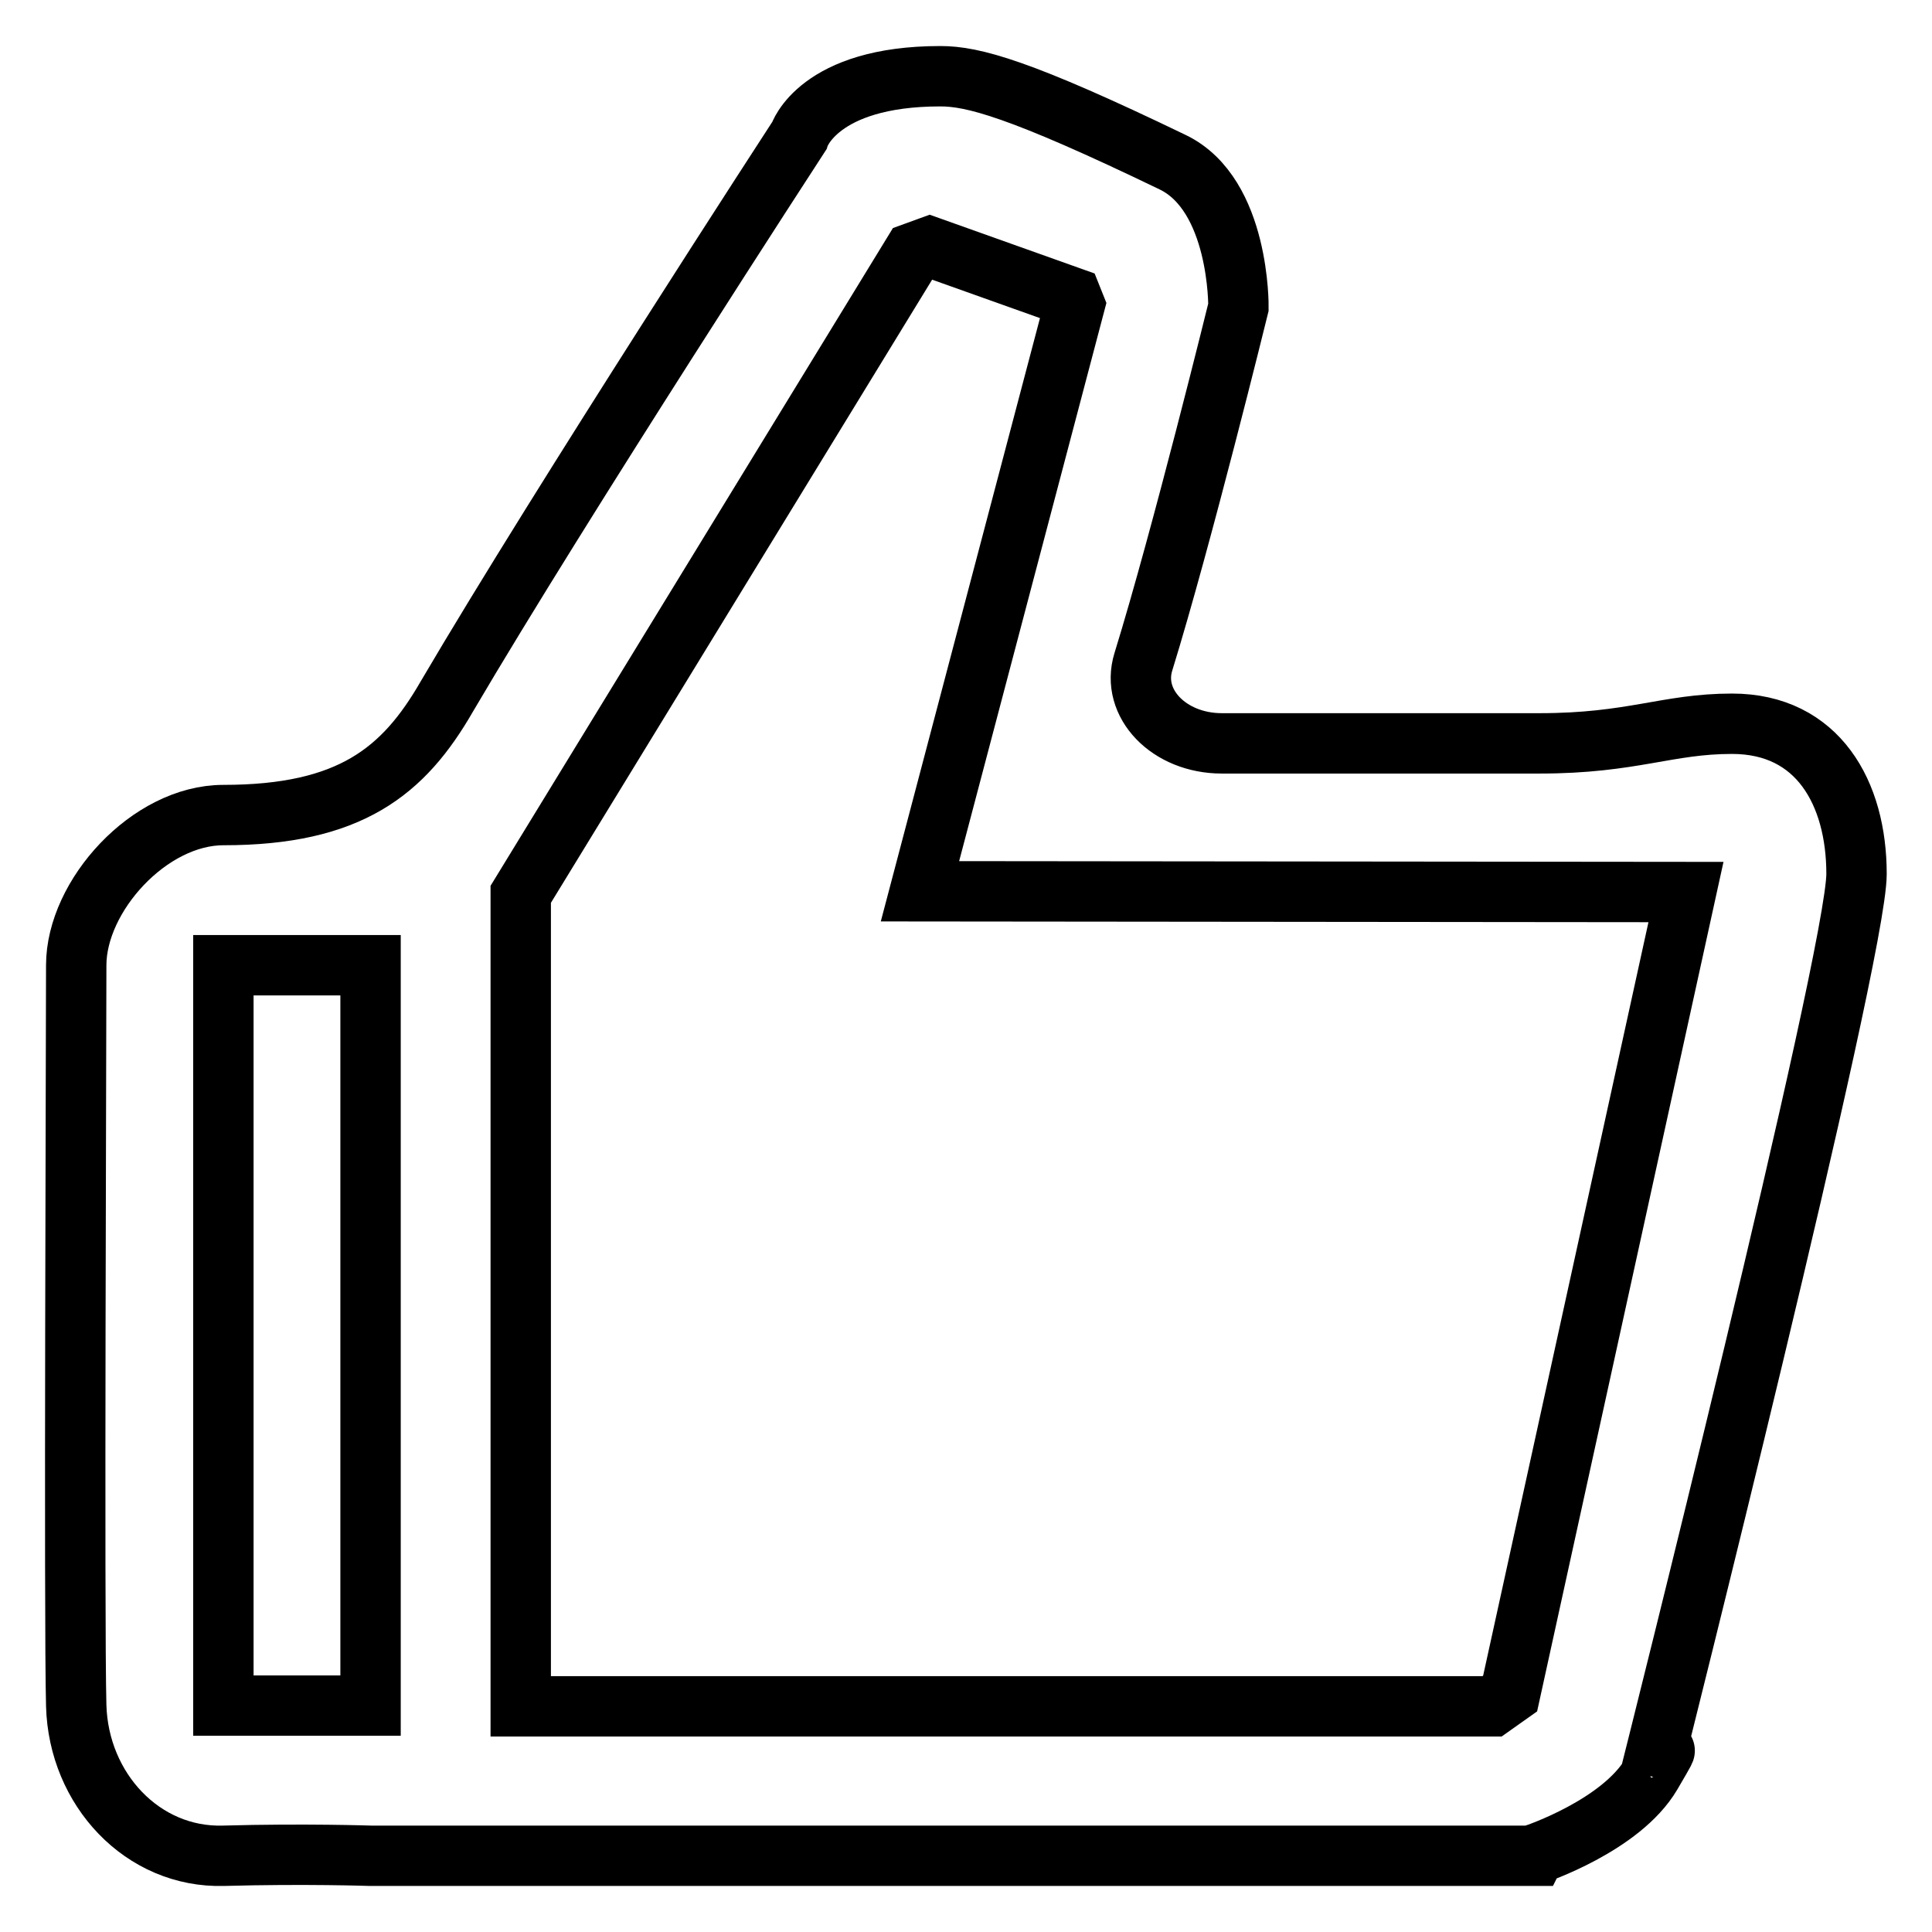 <?xml version="1.0" encoding="utf-8"?>
<!-- Svg Vector Icons : http://www.onlinewebfonts.com/icon -->
<!DOCTYPE svg PUBLIC "-//W3C//DTD SVG 1.1//EN" "http://www.w3.org/Graphics/SVG/1.1/DTD/svg11.dtd">
<svg version="1.1" xmlns="http://www.w3.org/2000/svg" xmlns:xlink="http://www.w3.org/1999/xlink" x="0px" y="0px" viewBox="0 0 256 256" enable-background="new 0 0 256 256" xml:space="preserve">
<g><g><path stroke-width="8" fill-opacity="0" stroke="#000000"  d="M218.8,234.7c0,0,4-6.4,0,0.4c-4,6.8-15.4,10.6-15.4,10.6l-0.1,0.2H69H49.1c0,0-8.8-0.3-19.5,0c-10.7,0.3-19.2-8.8-19.5-19.9c-0.3-11.1,0-88.9,0-98.1c0-9.2,9.7-19.9,19.5-19.9c16.8,0,23.9-5.8,29.6-15.7C74.6,66.1,105.9,18,105.9,18s2.5-7.9,18.7-7.9c4.3,0,10.5,1.6,30.8,11.4c8.9,4.3,8.7,19.2,8.7,19.2l0,0c0,0-7.5,30.5-12.6,47c-1.7,5.5,3.4,10.8,10.4,10.8H204c12.3,0,16.9-2.6,25.5-2.6c11.4,0,16.5,9.2,16.5,19.9C246,126.7,218.8,234.7,218.8,234.7L218.8,234.7z M49.1,127.9H29.6v98.1h19.5V127.9L49.1,127.9z M121.9,118.1l20.5-77.7l-0.4-1l-18.8-6.7l-2.2,0.8l-52,85v107.6h128.7l2.4-1.7l23.3-106.2L121.9,118.1L121.9,118.1z"/></g></g>
</svg>